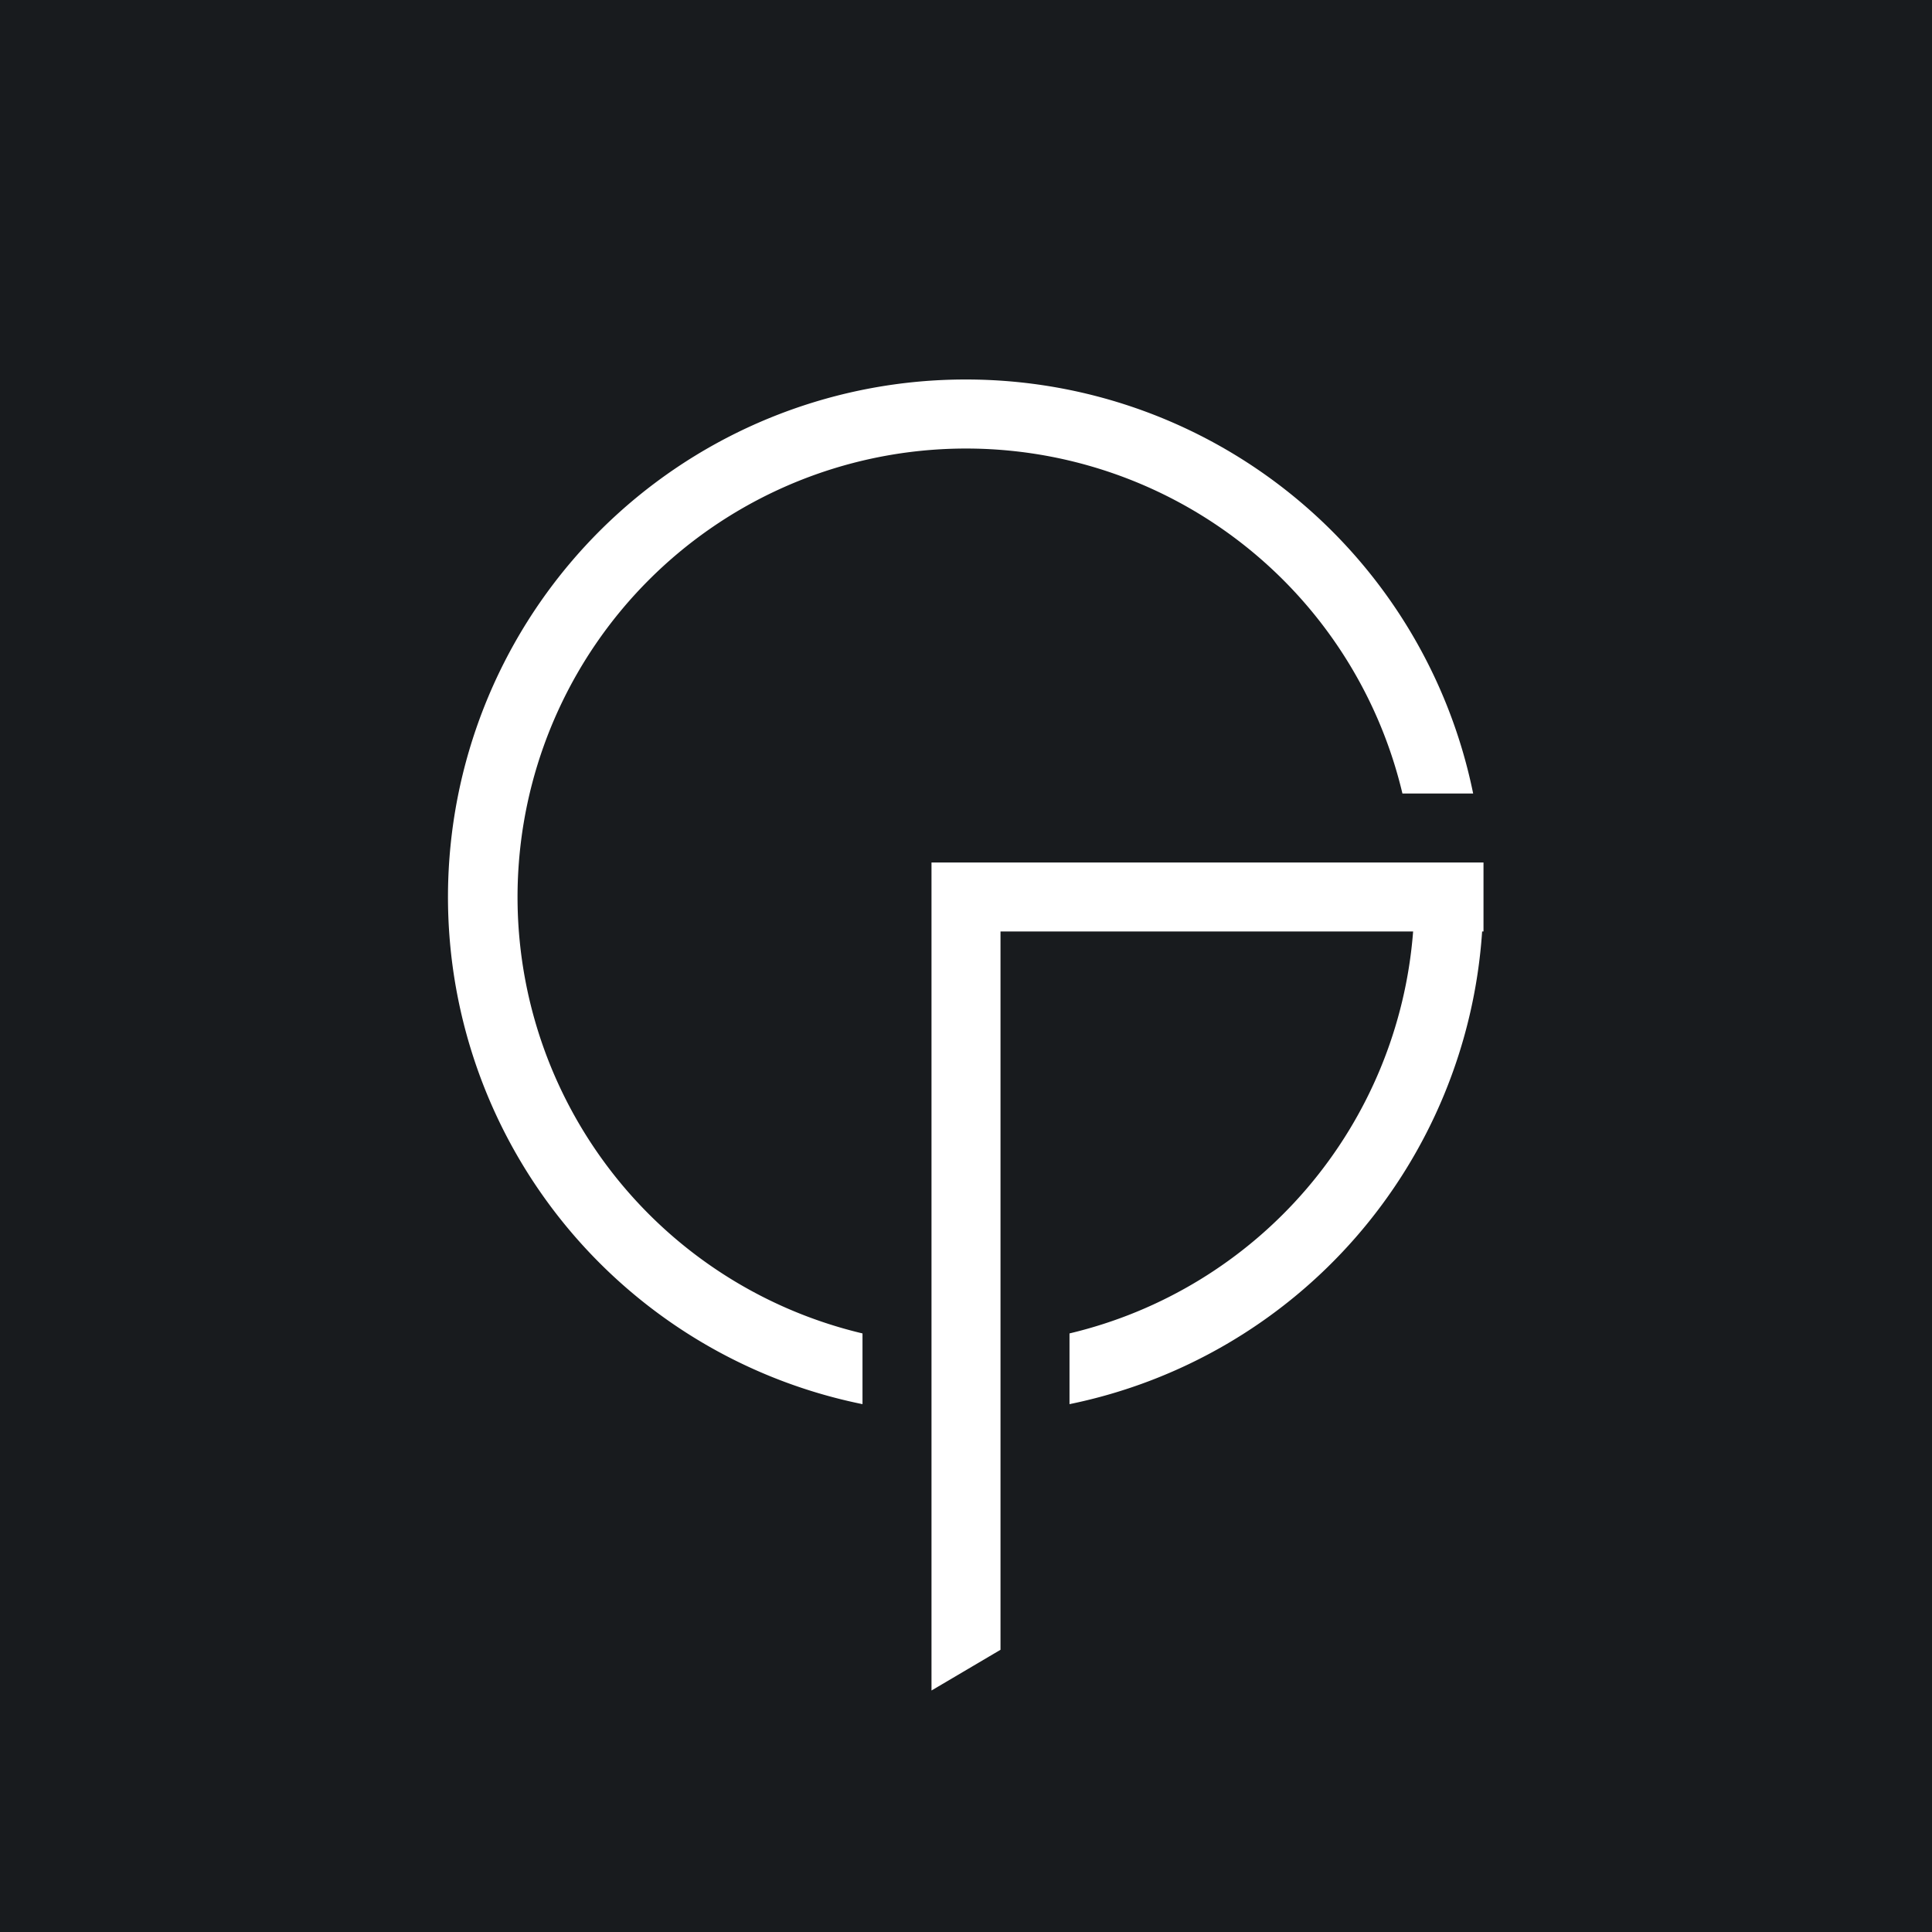 <!-- by TradingView --><svg width="56" height="56" viewBox="0 0 56 56" xmlns="http://www.w3.org/2000/svg"><path fill="#181B1E" d="M0 0h56v56H0z"/><path d="M43 27h-.04A15 15 0 0 1 31 40.7v-2.05A13 13 0 0 0 40.96 27H29v20.82L27 49V25h16v2ZM28 11a15 15 0 0 1 14.7 12h-2.05A13 13 0 1 0 25 38.65v2.05A15 15 0 0 1 28 11Z" fill="#fff"/></svg>